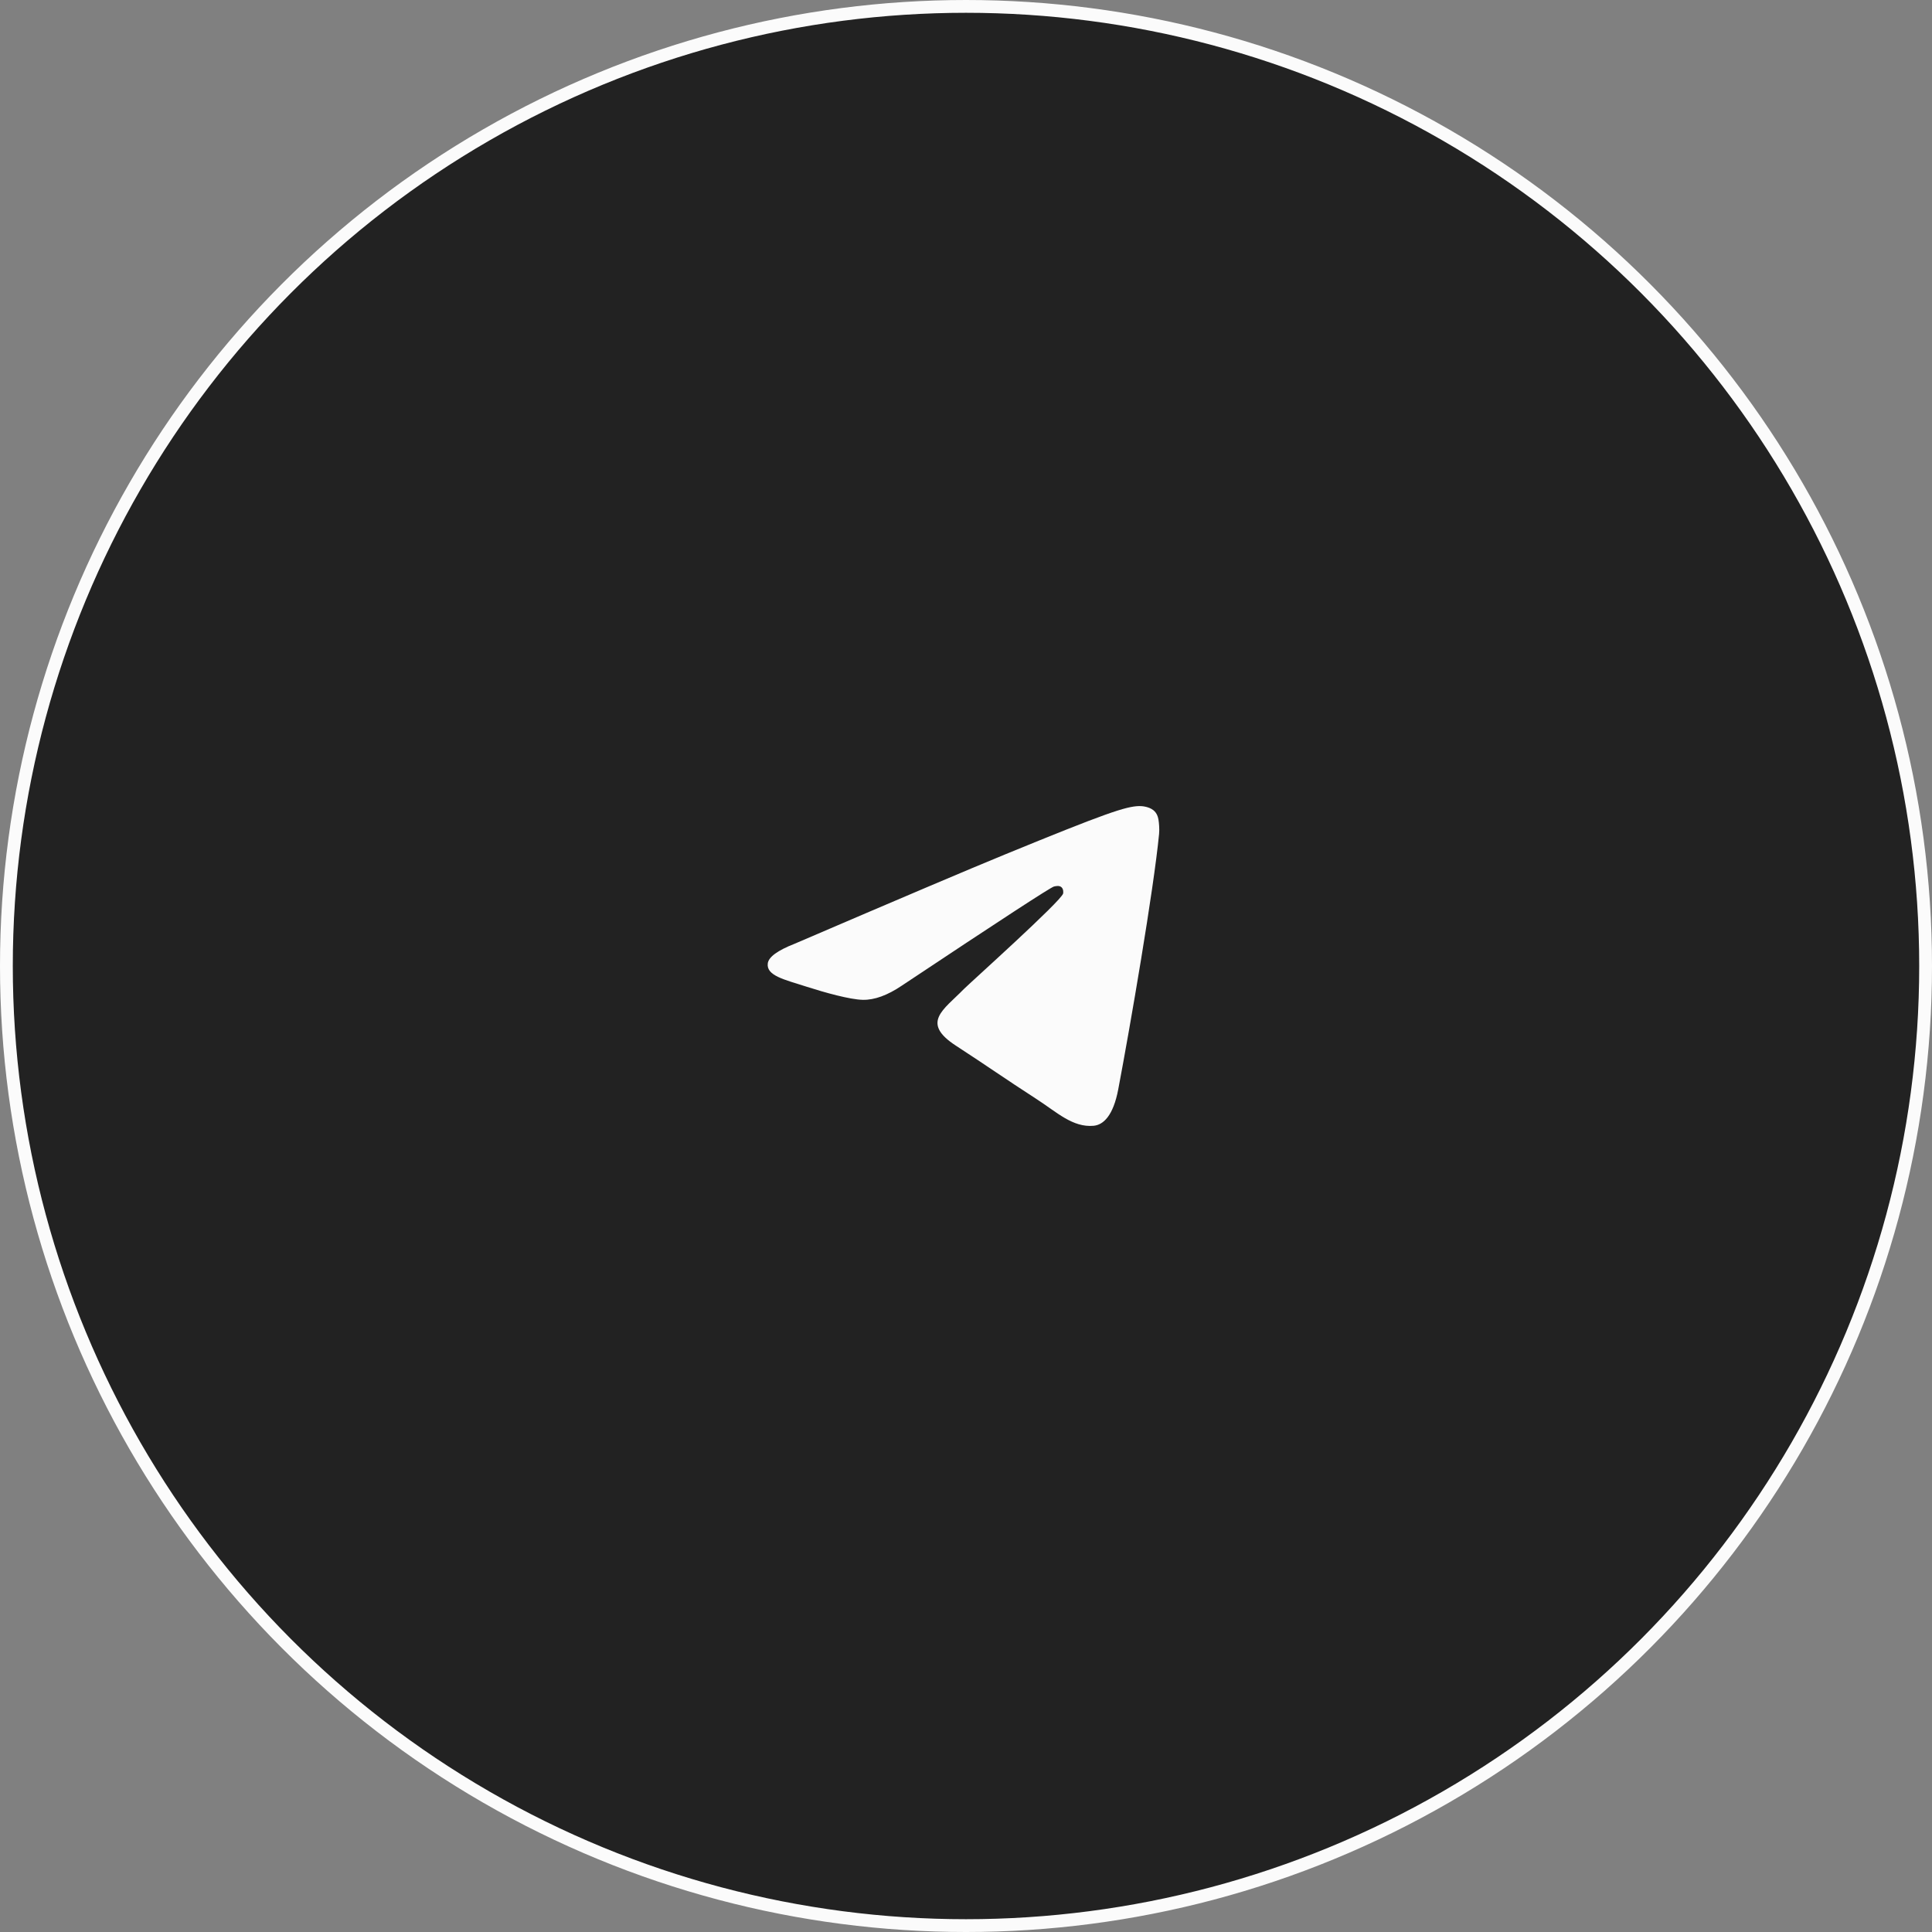 <?xml version="1.0" encoding="UTF-8"?> <svg xmlns="http://www.w3.org/2000/svg" width="151" height="151" viewBox="0 0 151 151" fill="none"><rect x="0" y="0" width="151" height="151" fill="#808080" stroke="none"/><circle cx="75.5" cy="75.5" r="75" fill="#222222" stroke="#FBFBFB"></circle><g clip-path="url(#clip0_182_756)"><path fill-rule="evenodd" clip-rule="evenodd" d="M62.104 73.762C70.32 70.234 75.798 67.908 78.539 66.785C86.365 63.576 87.992 63.019 89.052 63C89.285 62.996 89.806 63.053 90.144 63.323C90.429 63.551 90.507 63.859 90.545 64.075C90.582 64.292 90.629 64.784 90.592 65.169C90.168 69.561 88.333 80.22 87.399 85.14C87.004 87.221 86.226 87.919 85.473 87.988C83.837 88.136 82.594 86.921 81.009 85.897C78.528 84.295 77.127 83.297 74.719 81.733C71.937 79.926 73.741 78.933 75.326 77.309C75.741 76.885 82.952 70.42 83.092 69.833C83.109 69.76 83.125 69.487 82.961 69.342C82.796 69.198 82.553 69.247 82.377 69.287C82.128 69.342 78.166 71.924 70.49 77.031C69.365 77.792 68.346 78.163 67.434 78.144C66.427 78.122 64.492 77.583 63.053 77.122C61.288 76.556 59.885 76.257 60.007 75.297C60.071 74.797 60.77 74.285 62.104 73.762Z" fill="#FBFBFB"></path></g><defs><clipPath id="clip0_182_756"><rect width="31" height="25" fill="white" transform="translate(60 63)"></rect></clipPath></defs></svg> 
